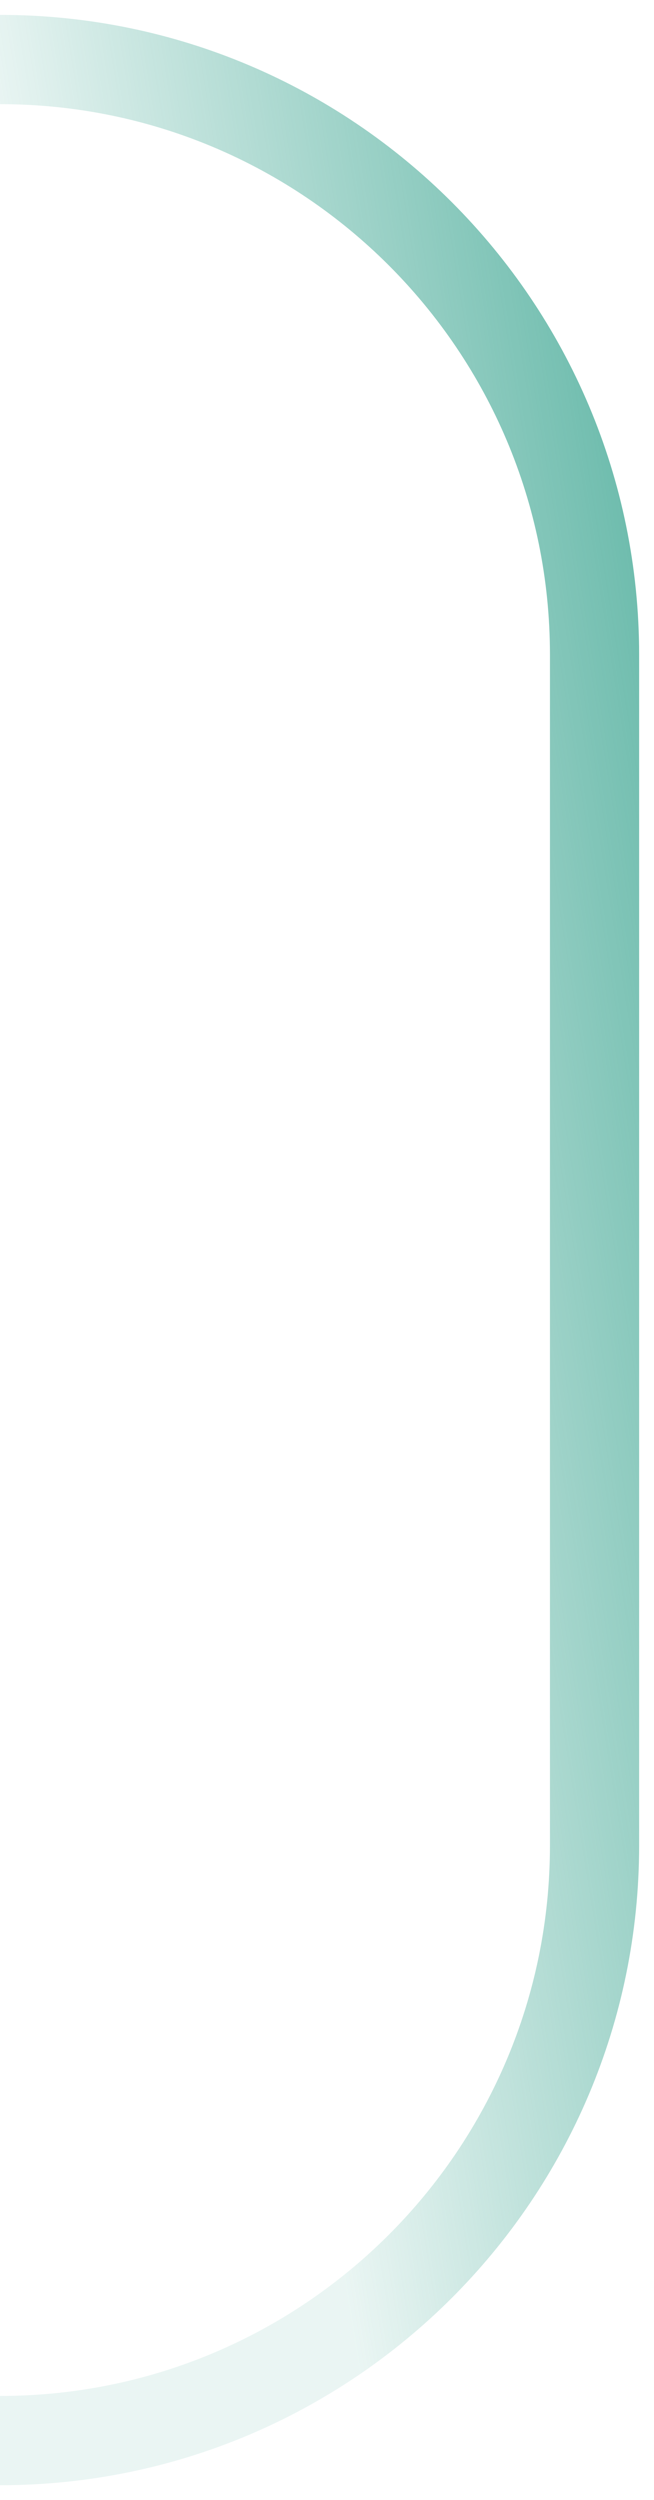 <?xml version="1.0" encoding="UTF-8"?> <svg xmlns="http://www.w3.org/2000/svg" width="22" height="84" viewBox="0 0 22 84" fill="none"><path d="M5.96046e-07 2V2C11.046 2 20 10.954 20 22V62C20 73.046 11.046 82 5.96046e-07 82V82" stroke="url(#paint0_linear_101_1262)" stroke-width="3"></path><defs><linearGradient id="paint0_linear_101_1262" x1="5.5" y1="39.5" x2="24" y2="36.5" gradientUnits="userSpaceOnUse"><stop stop-color="#33A18C" stop-opacity="0.1"></stop><stop offset="1" stop-color="#33A18C" stop-opacity="0.7"></stop></linearGradient></defs></svg> 